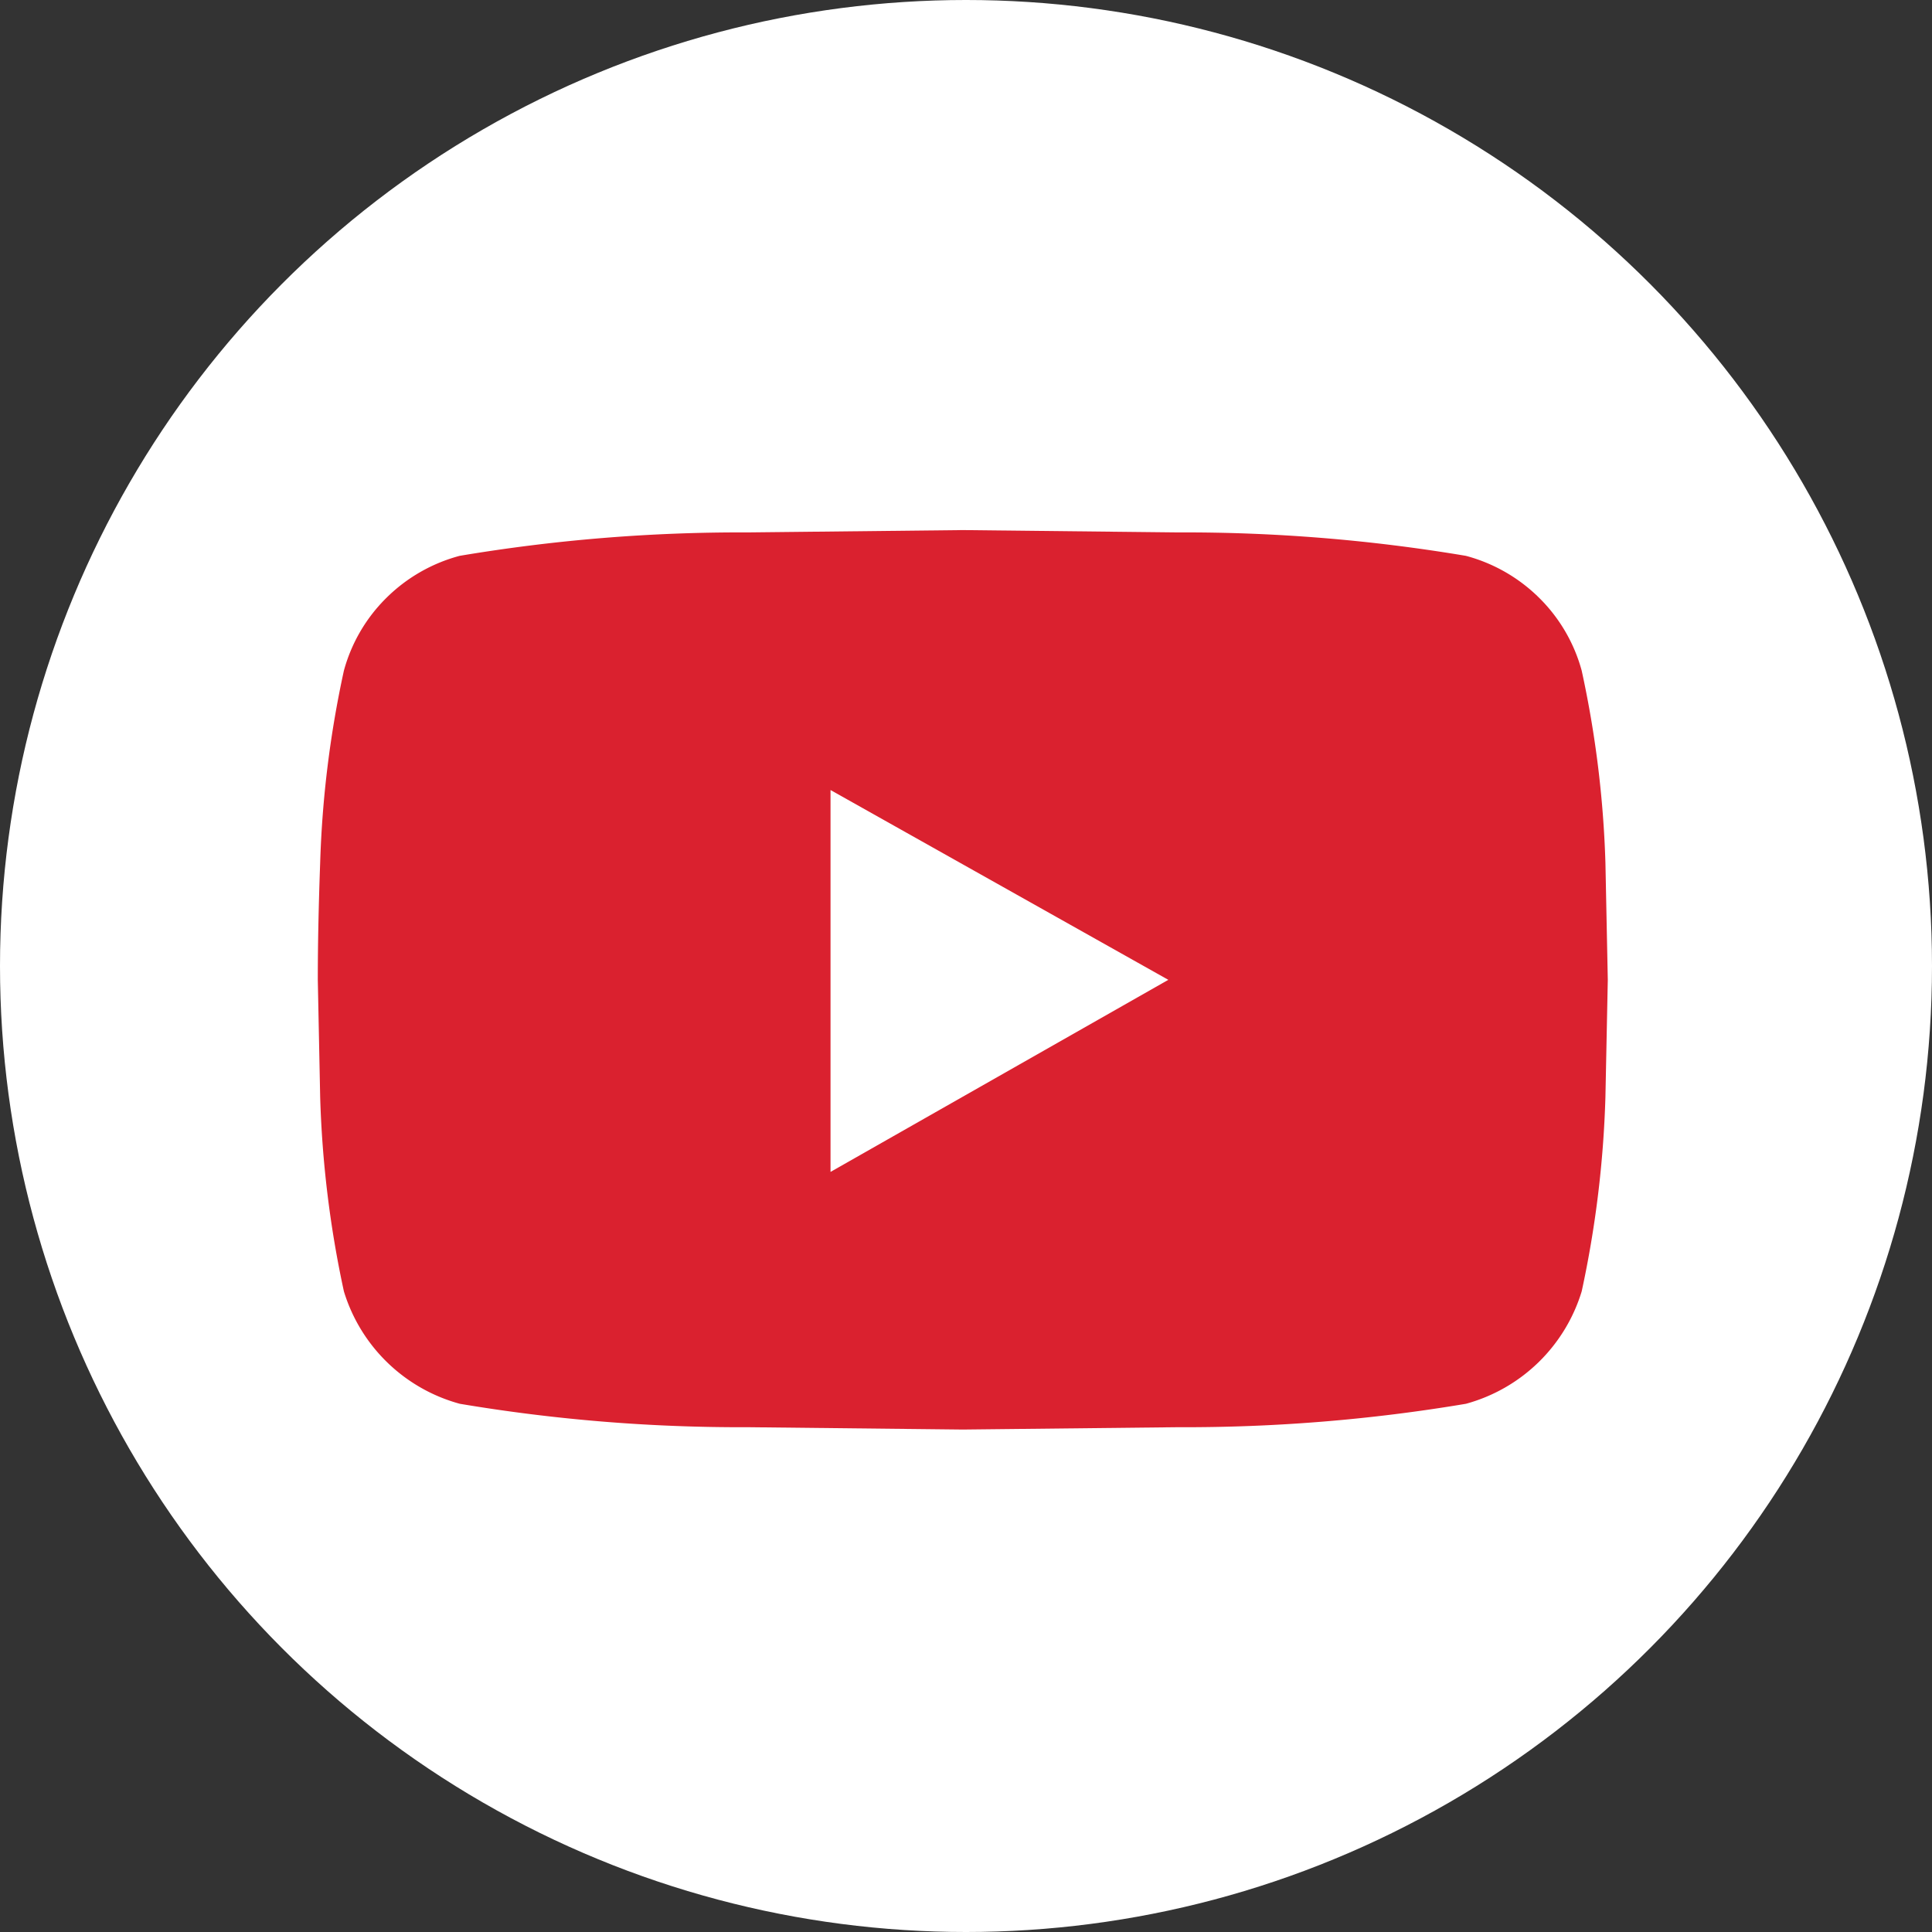 <svg xmlns="http://www.w3.org/2000/svg" viewBox="0 0 57 57"><rect x="0" y="0" width="57" height="57" fill="#333333" stroke="none"/><defs><style>.a{fill:#fff;}.b{fill:#da212f;}</style></defs><g transform="translate(-266 -3562)"><circle class="a" cx="28.5" cy="28.5" r="28.5" transform="translate(266 3562)"/><path class="b" d="M37.872,7.147a30.981,30.981,0,0,1,.7,5.667l.07,3.455-.07,3.455a31.345,31.345,0,0,1-.7,5.736,4.927,4.927,0,0,1-3.415,3.317,49.981,49.981,0,0,1-8.5.691l-6.342.069-6.342-.069a49.981,49.981,0,0,1-8.5-.691A4.927,4.927,0,0,1,1.353,25.46a31.344,31.344,0,0,1-.7-5.736l-.07-3.455q0-1.52.07-3.455a30.98,30.98,0,0,1,.7-5.667A4.782,4.782,0,0,1,2.607,5,4.841,4.841,0,0,1,4.768,3.76a49.981,49.981,0,0,1,8.5-.691L19.613,3l6.342.069a49.981,49.981,0,0,1,8.5.691A4.841,4.841,0,0,1,36.618,5,4.782,4.782,0,0,1,37.872,7.147ZM15.71,21.936l9.966-5.667-9.966-5.6Z" transform="translate(274.793 3574.639)"/></g></svg>
